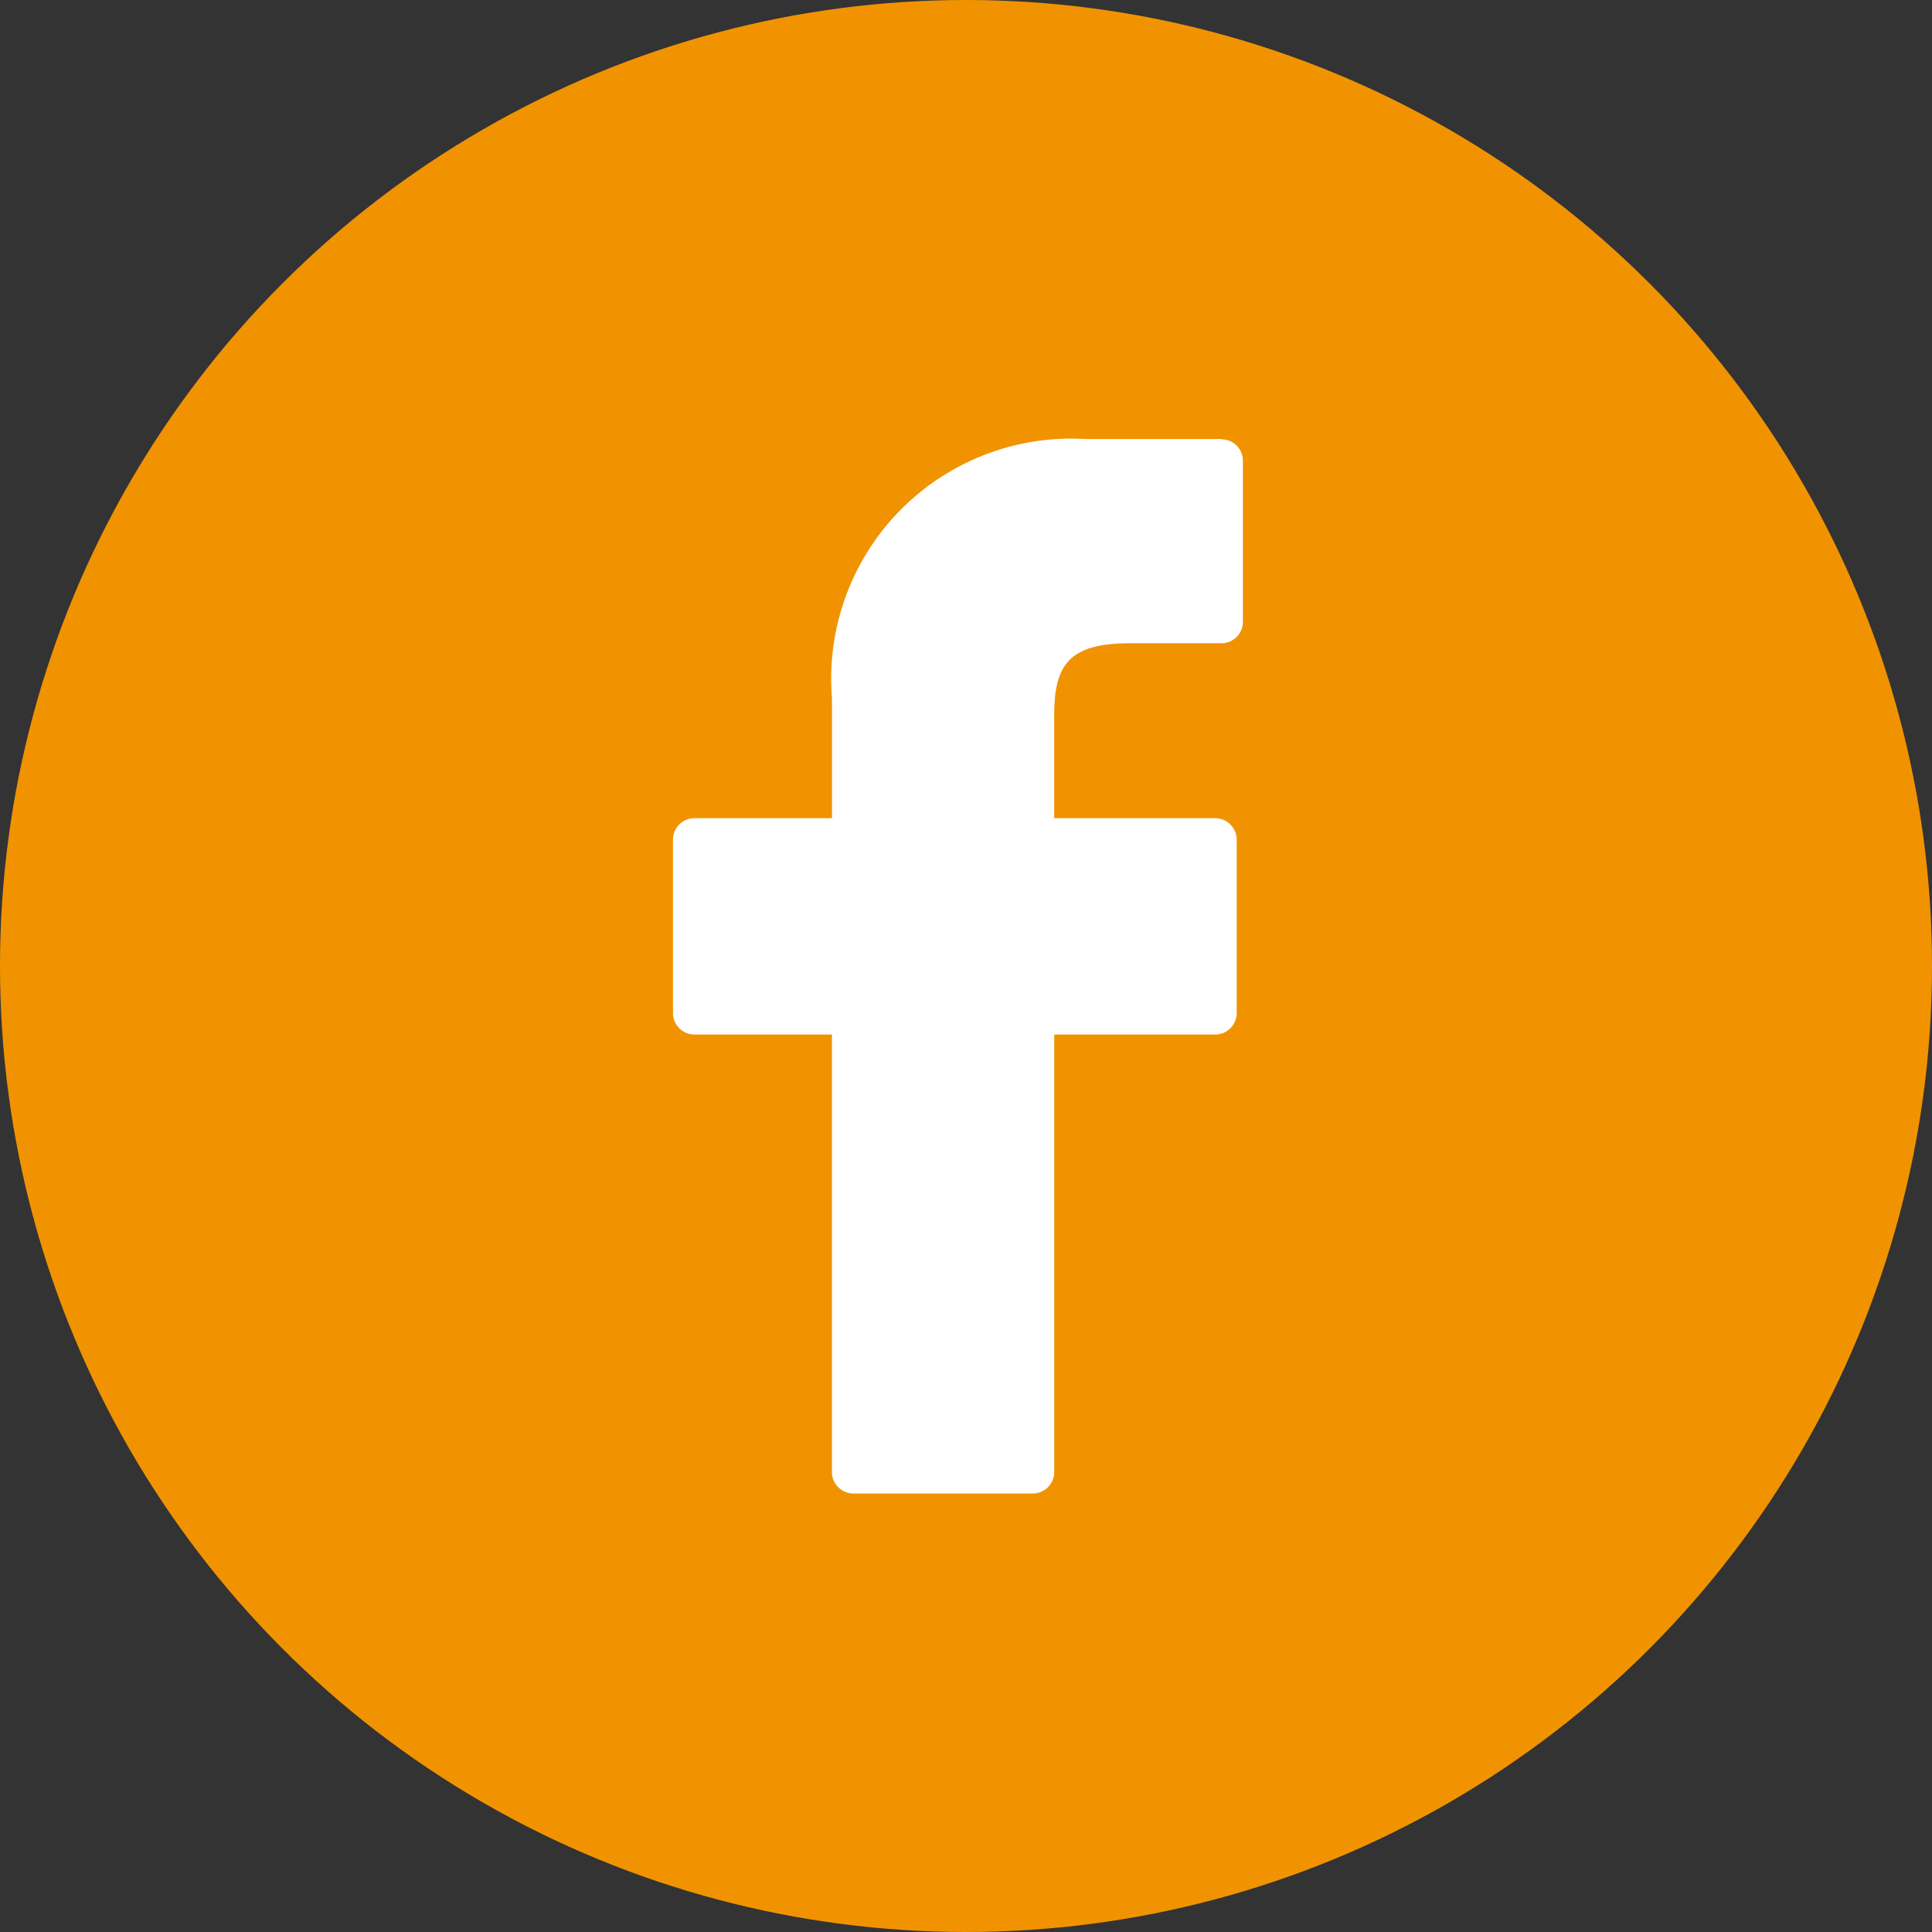 <svg xmlns="http://www.w3.org/2000/svg" width="36" height="36" viewBox="0 0 36 36">
  <rect x="0" y="0" width="36" height="36" fill="#333333" stroke="none"/>
  <g id="Groupe_1417" data-name="Groupe 1417" transform="translate(-0.473 0.17)">
    <circle id="Ellipse_44" data-name="Ellipse 44" cx="18" cy="18" r="18" transform="translate(0.473 -0.17)" fill="#f19300"/>
    <g id="Groupe_571" data-name="Groupe 571" transform="translate(13.013 8.006)">
      <g id="Groupe_570" data-name="Groupe 570">
        <path id="Tracé_2260" data-name="Tracé 2260" d="M555.224,528.764l-2.548,0a4.475,4.475,0,0,0-4.713,4.836v2.23H545.4a.4.4,0,0,0-.4.4v3.231a.4.4,0,0,0,.4.4h2.562v8.152a.4.4,0,0,0,.4.4h3.342a.4.4,0,0,0,.4-.4v-8.152h3a.4.4,0,0,0,.4-.4l0-3.231a.4.4,0,0,0-.118-.283.4.4,0,0,0-.283-.117h-3v-1.89c0-.908.217-1.37,1.4-1.37h1.717a.4.4,0,0,0,.4-.4v-3a.4.4,0,0,0-.4-.4Zm0,0" transform="translate(-545 -528.76)" fill="#fff"/>
      </g>
    </g>
  </g>
</svg>

